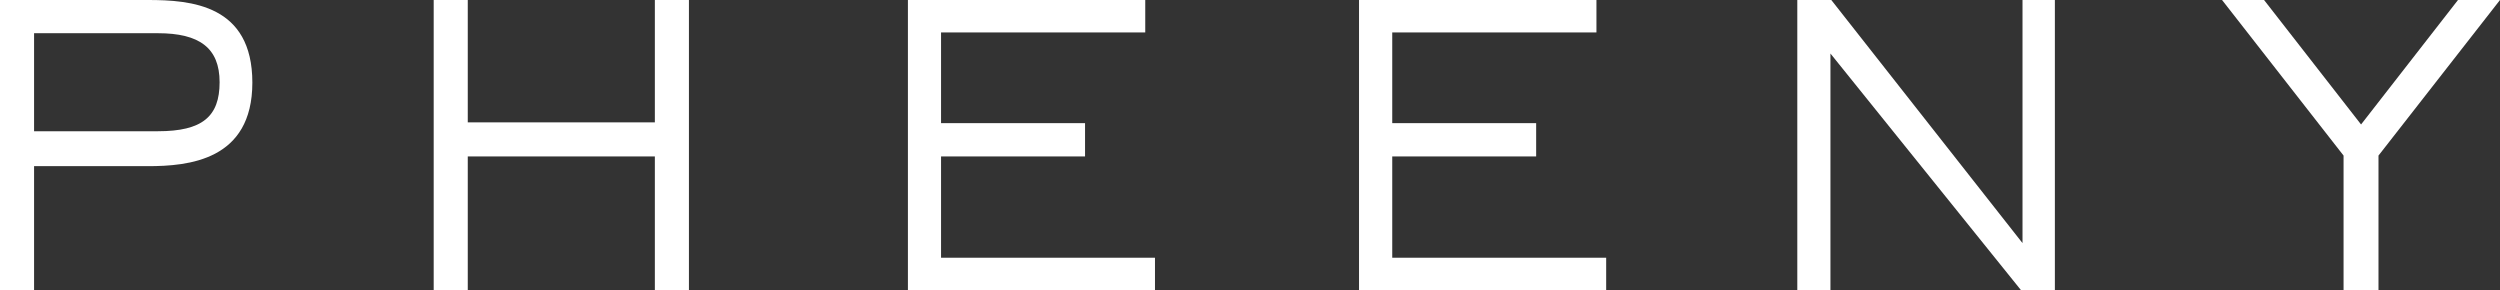 <svg xmlns="http://www.w3.org/2000/svg" width="321.37" height="37.28" viewBox="0 0 321.37 37.28"><rect x="0" y="0" width="321.37" height="37.28" fill="#333333" stroke="none"/><defs><style>.cls-1{fill:#fff;}</style></defs><g id="レイヤー_2" data-name="レイヤー 2"><g id="レイヤー_1-2" data-name="レイヤー 1"><path class="cls-1" d="M19,0H0V37.28H4.38V21.36H19c5.21,0,13.44-.73,13.44-10.74S24.57,0,19,0Zm1.36,16.87H4.38V4.27H20.31c5.31,0,7.92,1.88,7.92,6.3S26,16.87,20.31,16.87Z"/><polygon class="cls-1" points="84.18 20.11 84.18 37.28 88.56 37.28 88.56 0 84.18 0 84.18 15.73 60.13 15.73 60.13 0 55.75 0 55.75 37.28 60.13 37.28 60.13 20.11 84.18 20.11"/><polygon class="cls-1" points="116.71 0 116.71 37.28 148.47 37.28 148.47 33.13 120.97 33.13 120.97 20.11 139.48 20.11 139.48 15.83 120.97 15.83 120.97 4.17 147.22 4.17 147.22 0 116.71 0"/><polygon class="cls-1" points="174.7 0 174.7 37.28 206.47 37.28 206.47 33.13 178.97 33.13 178.97 20.11 197.47 20.11 197.47 15.83 178.97 15.83 178.97 4.17 205.22 4.17 205.22 0 174.7 0"/><polygon class="cls-1" points="231.04 0 231.04 37.28 235.3 37.28 235.3 6.88 259.78 37.28 264.15 37.28 264.15 0 259.99 0 259.99 31.25 235.41 0 231.04 0"/><polygon class="cls-1" points="303.51 16 315.97 0 321.37 0 305.75 20 305.75 37.28 301.26 37.28 301.26 20 285.64 0 291.04 0 303.51 16"/></g></g></svg>